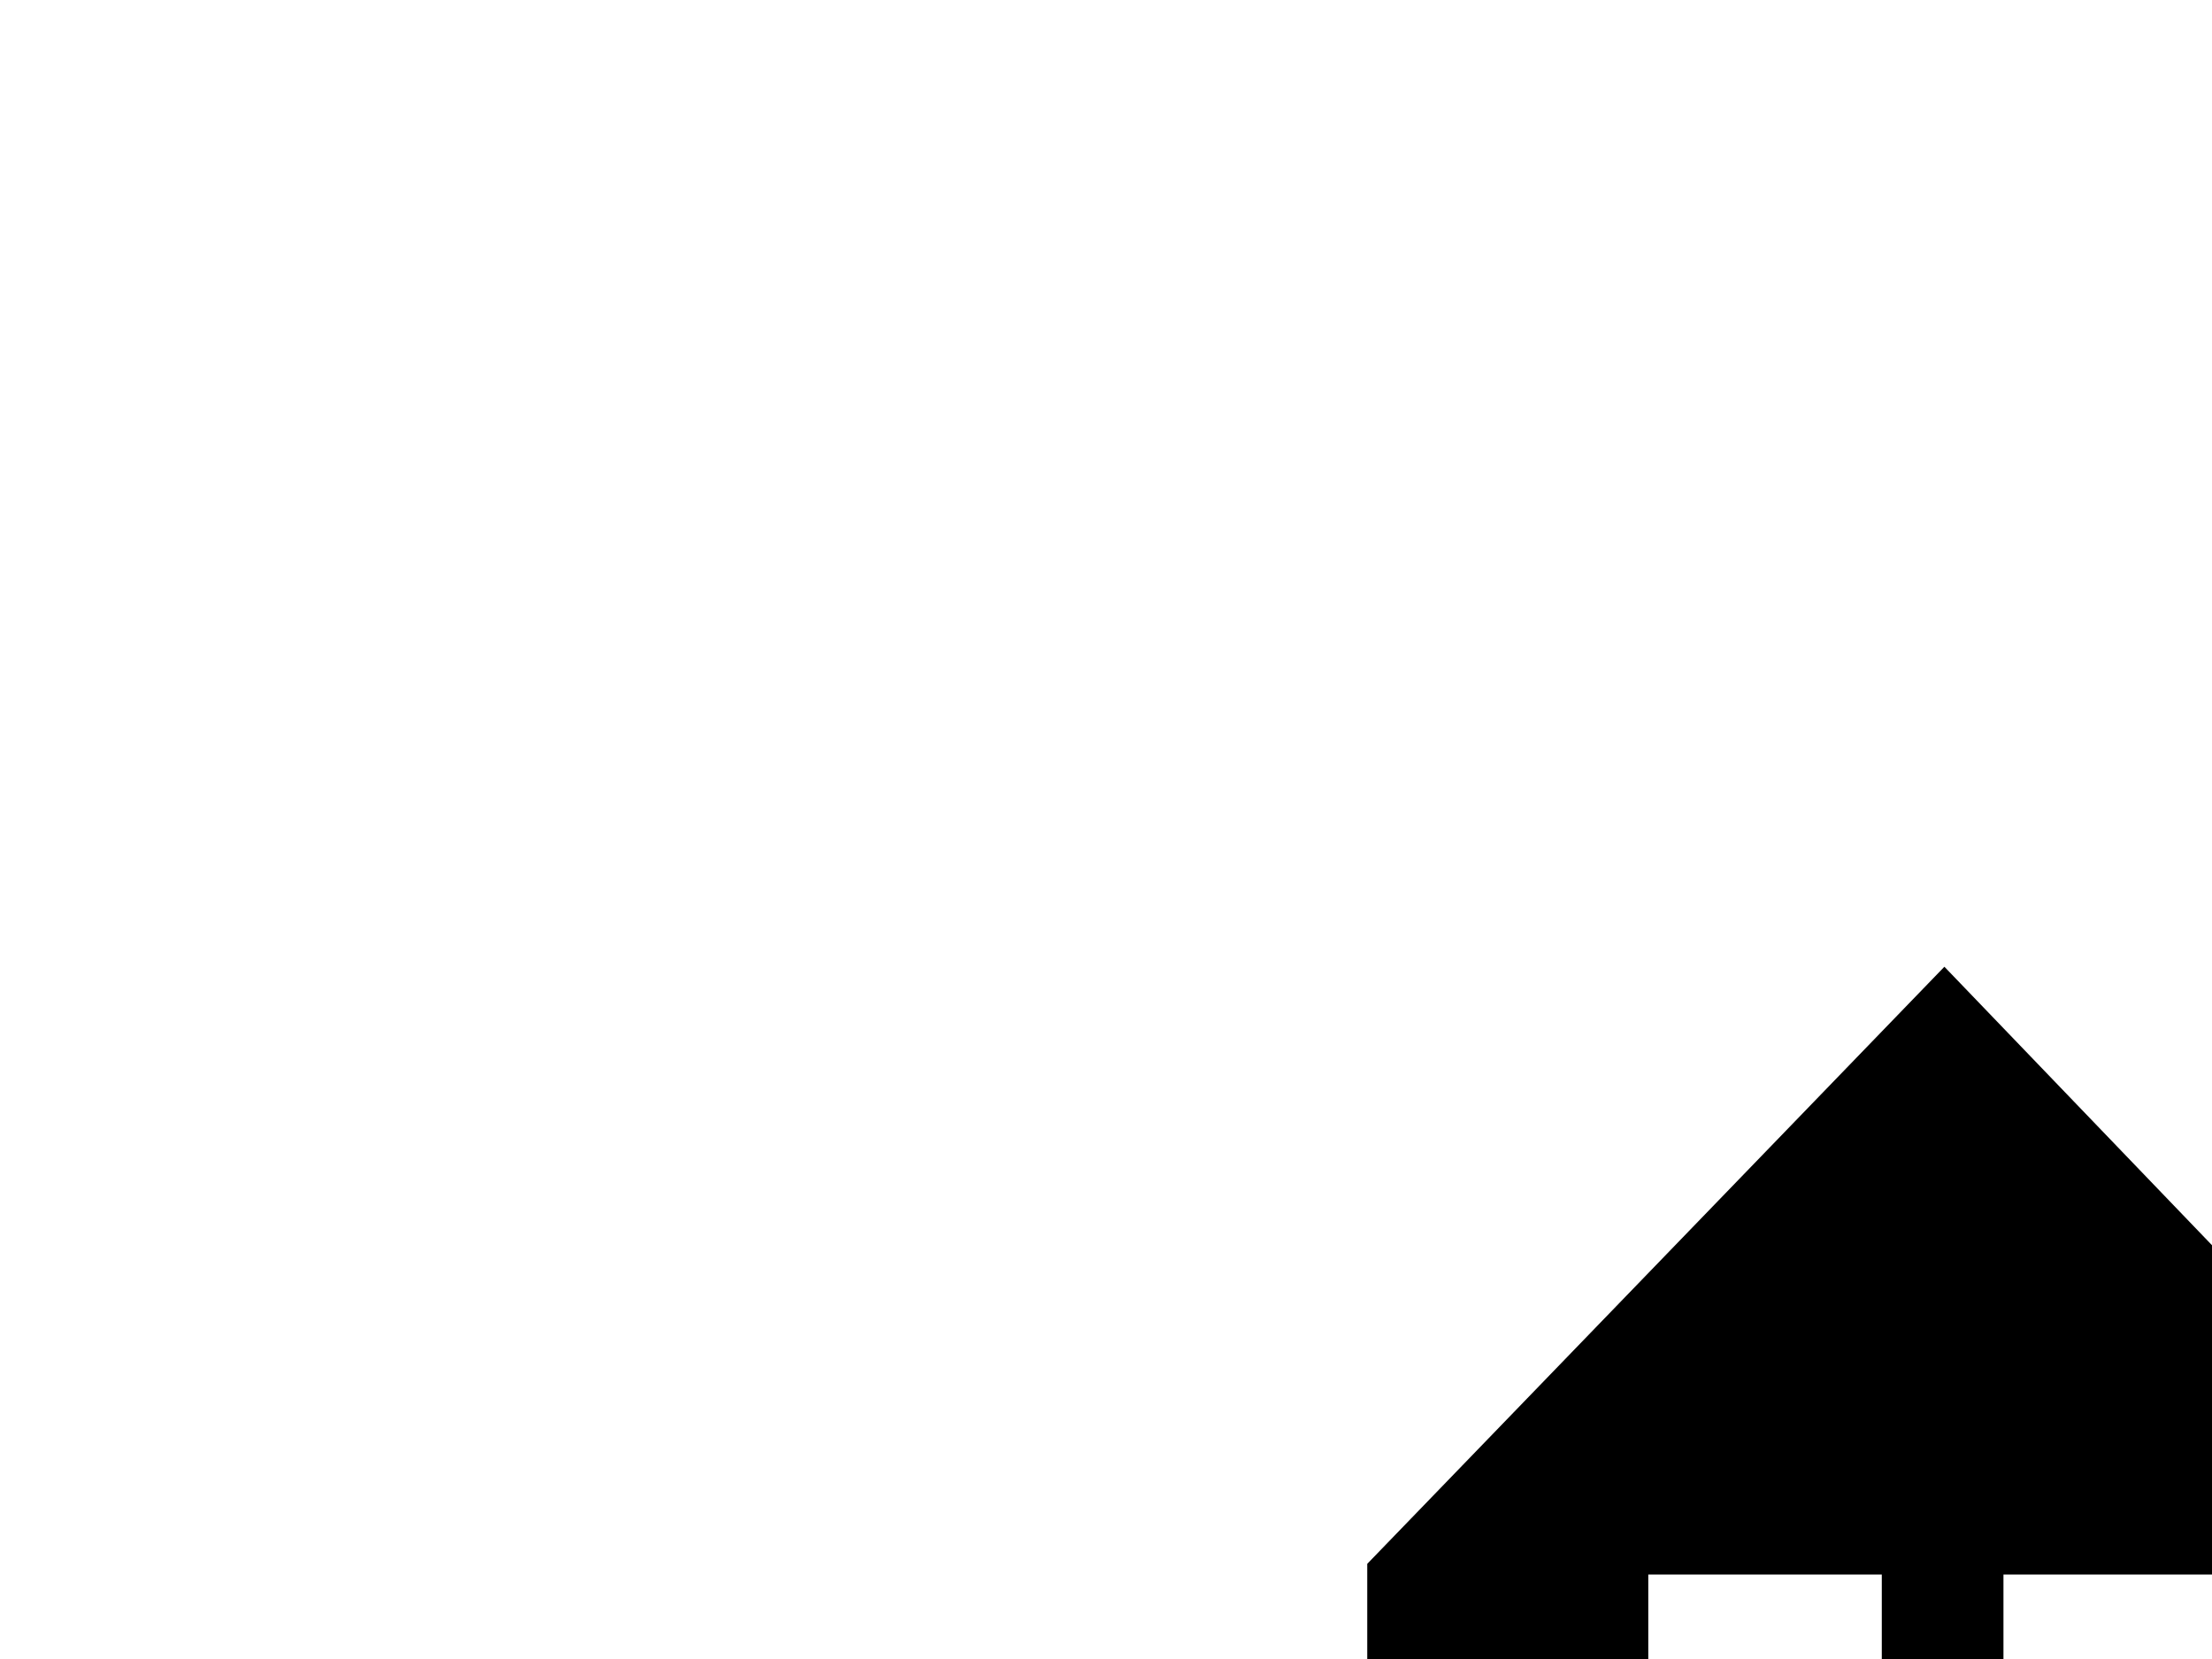 <svg xmlns="http://www.w3.org/2000/svg" version="1.0" viewBox="0 0 2400 1800"><rect width="100%" height="100%" fill="#fff"/><svg xmlns="http://www.w3.org/2000/svg" xmlns:xlink="http://www.w3.org/1999/xlink" color-interpolation-filters="sRGB" version="1.0" viewBox="0 0 340 250"><g class="imagesvg isNoFont" transform="translate(140 96.65)"><path fill="none" d="M0 0h60v56.699H0z" class="image-rect"/><svg class="image-svg-svg primary" filter="url(#a)" style="overflow:visible" viewBox="0 0 60 56.699"><svg xmlns="http://www.w3.org/2000/svg" xmlns:xlink="http://www.w3.org/1999/xlink" xml:space="preserve" enable-background="new 0 0 100 100" version="1.0" viewBox="5.356 6.299 89.465 84.543"><path d="M65.58 6.299 48.494 23.975l22.726 23.648 2.21 2.308v24.517h21.39v-37.72z"/><path d="M5.356 53.123v37.719H64.01v-37.72l-29.242-30.43-29.413 30.43zm26.223 30.055H19.678V71.272h11.9v11.906zm0-17.607H19.678V53.665h11.9v11.906zm6.199-11.906h11.905v11.906H37.778V53.665zm0 17.607h11.905v11.906H37.778V71.272z"/></svg></svg><defs><filter id="a"><feColorMatrix class="icon-feColorMatrix" values="0 0 0 0 0.148 0 0 0 0 0.891 0 0 0 0 0.594 0 0 0 1 0"/></filter></defs></g></svg></svg>